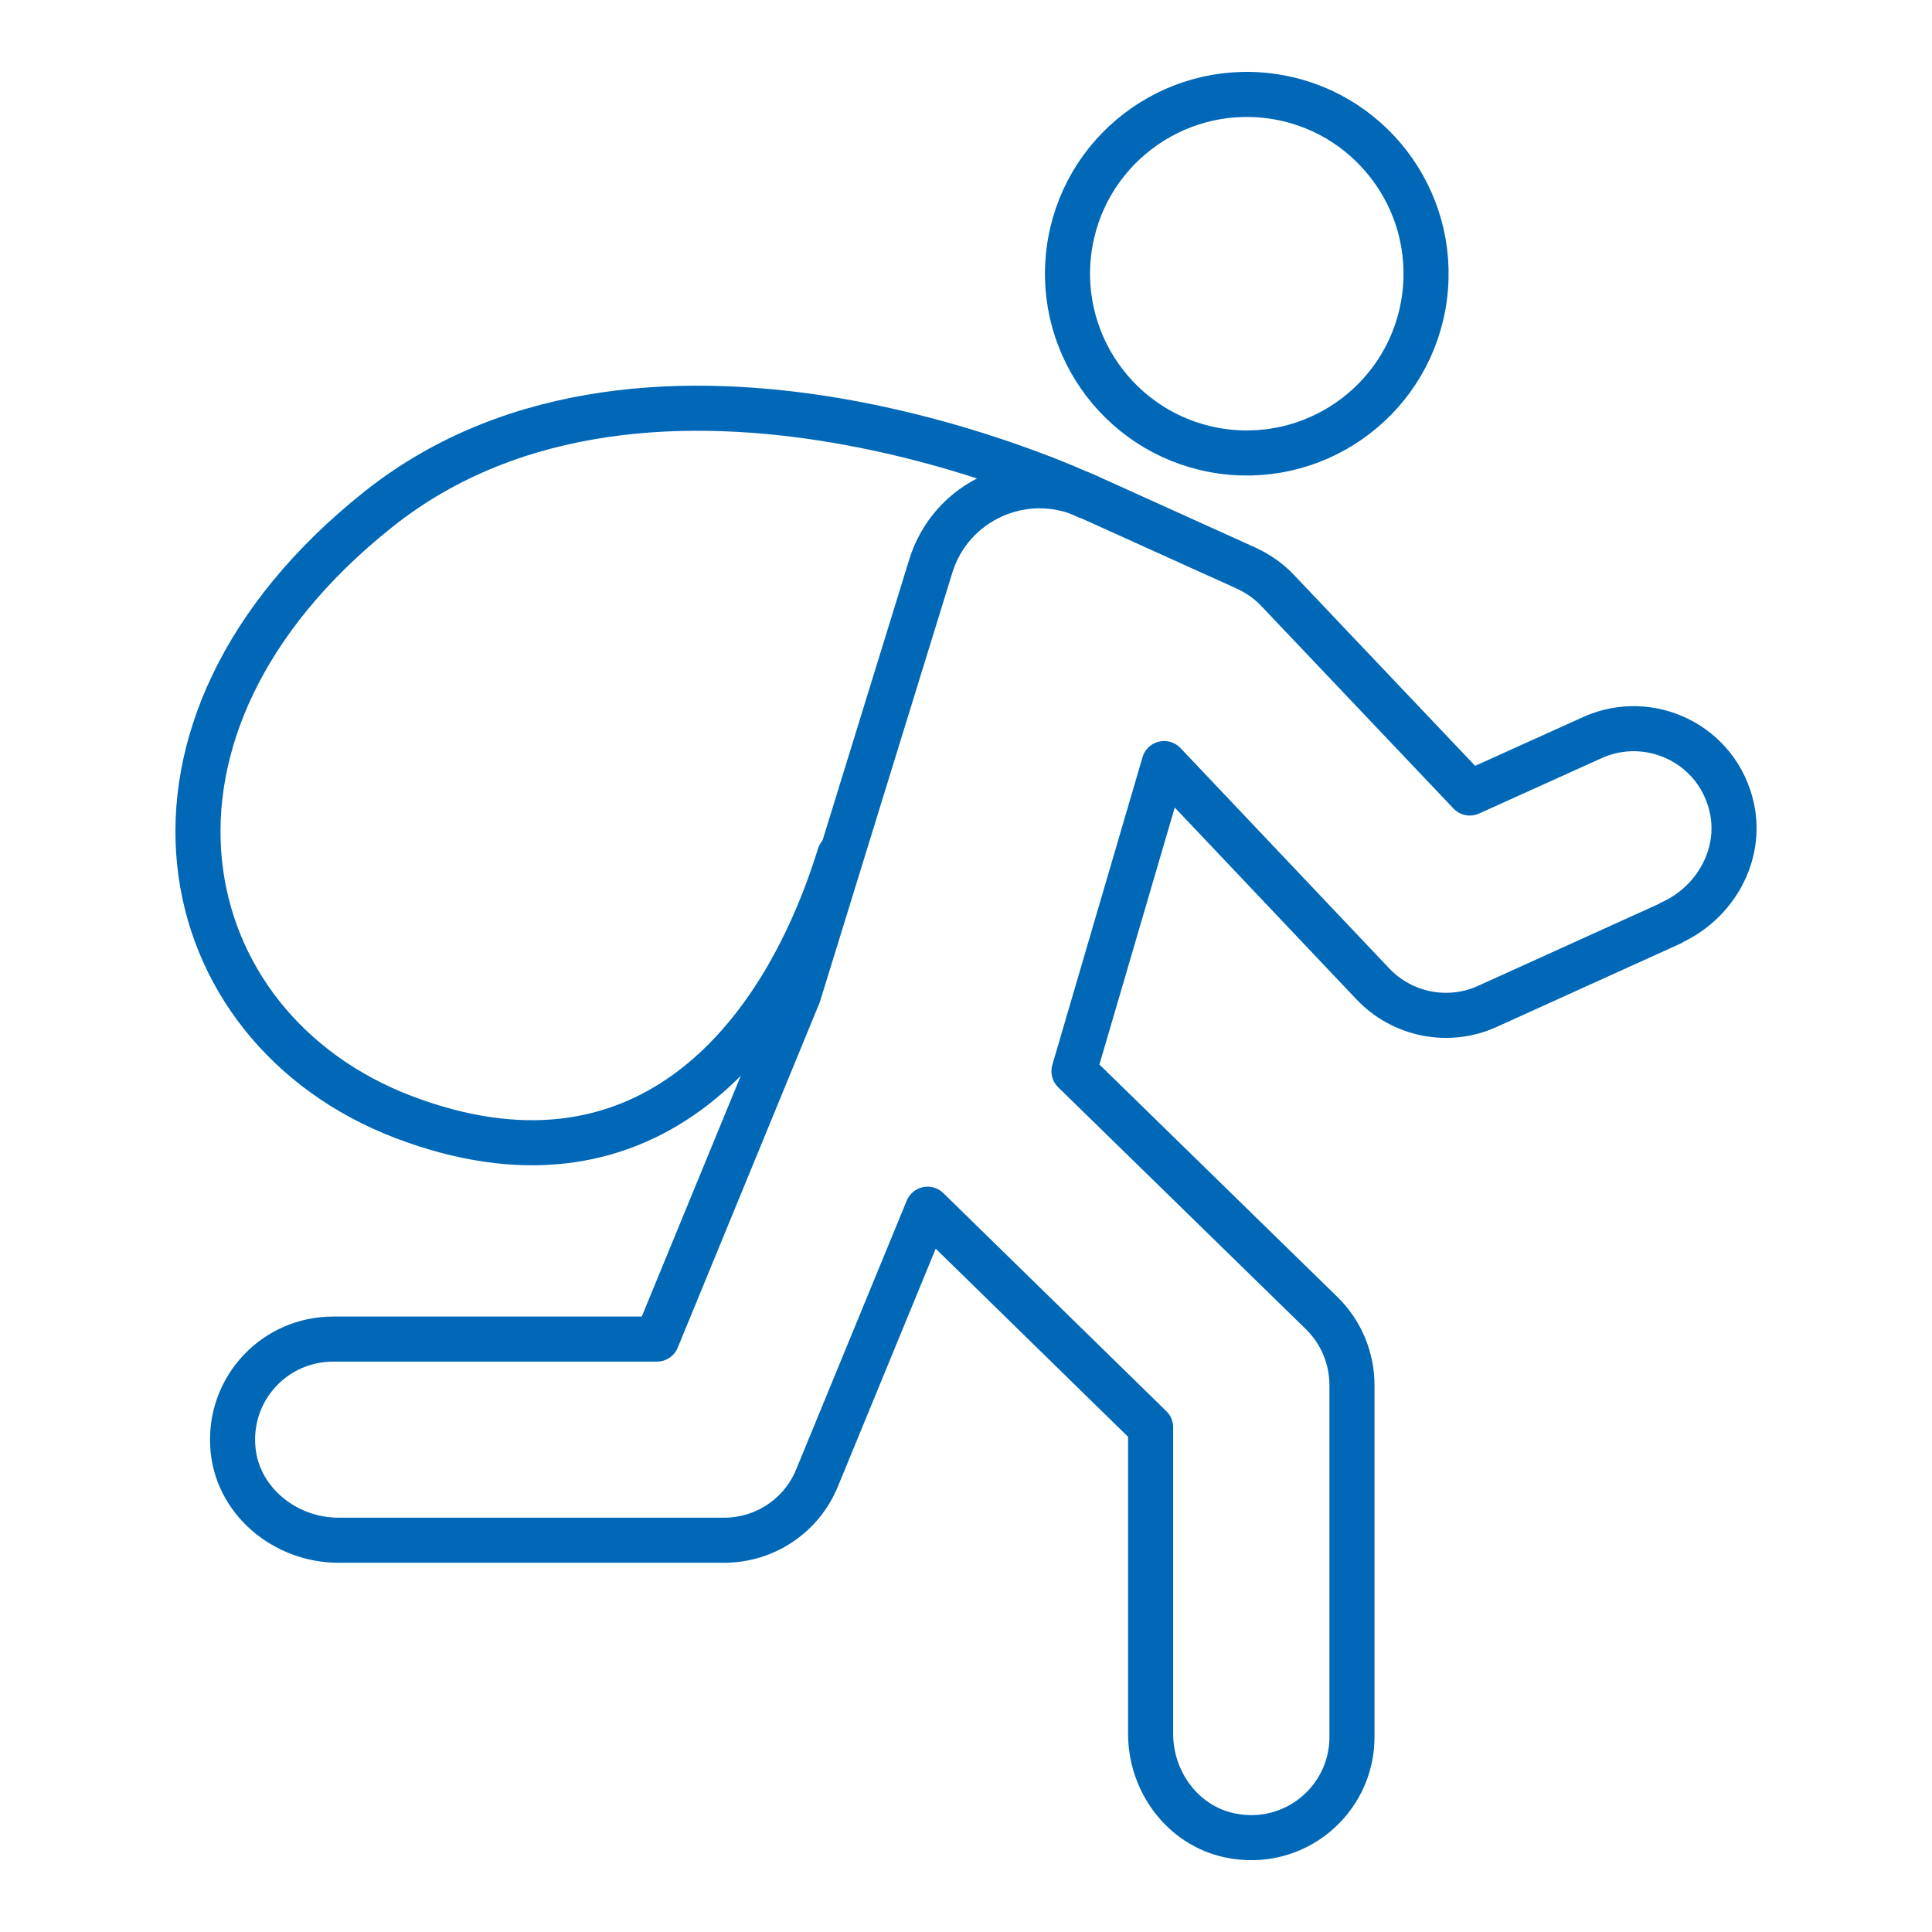 <?xml version="1.0" encoding="UTF-8"?> <svg xmlns="http://www.w3.org/2000/svg" id="_レイヤー_2" data-name="レイヤー 2" viewBox="0 0 90 90"><defs><style> .cls-1 { stroke: #0068b7; stroke-linecap: round; stroke-linejoin: round; stroke-width: 2.1px; } .cls-1, .cls-2 { fill: none; } </style></defs><g id="_レイヤー_3" data-name="レイヤー 3"><g><g><path class="cls-1" d="M77.85,43l-8.56,3.88c-1.82.83-3.97.4-5.34-1.05l-9.72-10.26-4.2,14.33,11.54,11.27c.9.88,1.41,2.09,1.41,3.36v16.39c0,2.92-2.68,5.21-5.69,4.58-2.19-.46-3.69-2.5-3.69-4.73v-14.28l-10.39-10.16-5.15,12.52c-.72,1.76-2.43,2.9-4.33,2.9H15.77c-2.54,0-4.81-1.9-4.93-4.44-.14-2.7,2-4.93,4.68-4.93h15.08l6.6-16.05,6.16-19.96c.94-3.05,4.34-4.58,7.25-3.27l7.43,3.36c.56.26,1.07.61,1.48,1.05l8.95,9.43,5.71-2.58c2.65-1.2,5.85.29,6.5,3.29.47,2.19-.78,4.4-2.82,5.33Z"></path><path class="cls-1" d="M66.36,13.84c-.6,4.57-4.8,7.79-9.37,7.19-4.57-.6-7.79-4.8-7.19-9.37.6-4.57,4.8-7.79,9.37-7.19,4.57.6,7.79,4.8,7.19,9.37Z"></path><path class="cls-1" d="M50.6,23.11s-20.13-9.61-32.98.62c-12.85,10.23-9.75,24.15,1.19,28.31,10.94,4.16,17.51-3.19,20.3-12.2"></path></g><rect class="cls-2" width="90" height="90"></rect></g></g></svg> 